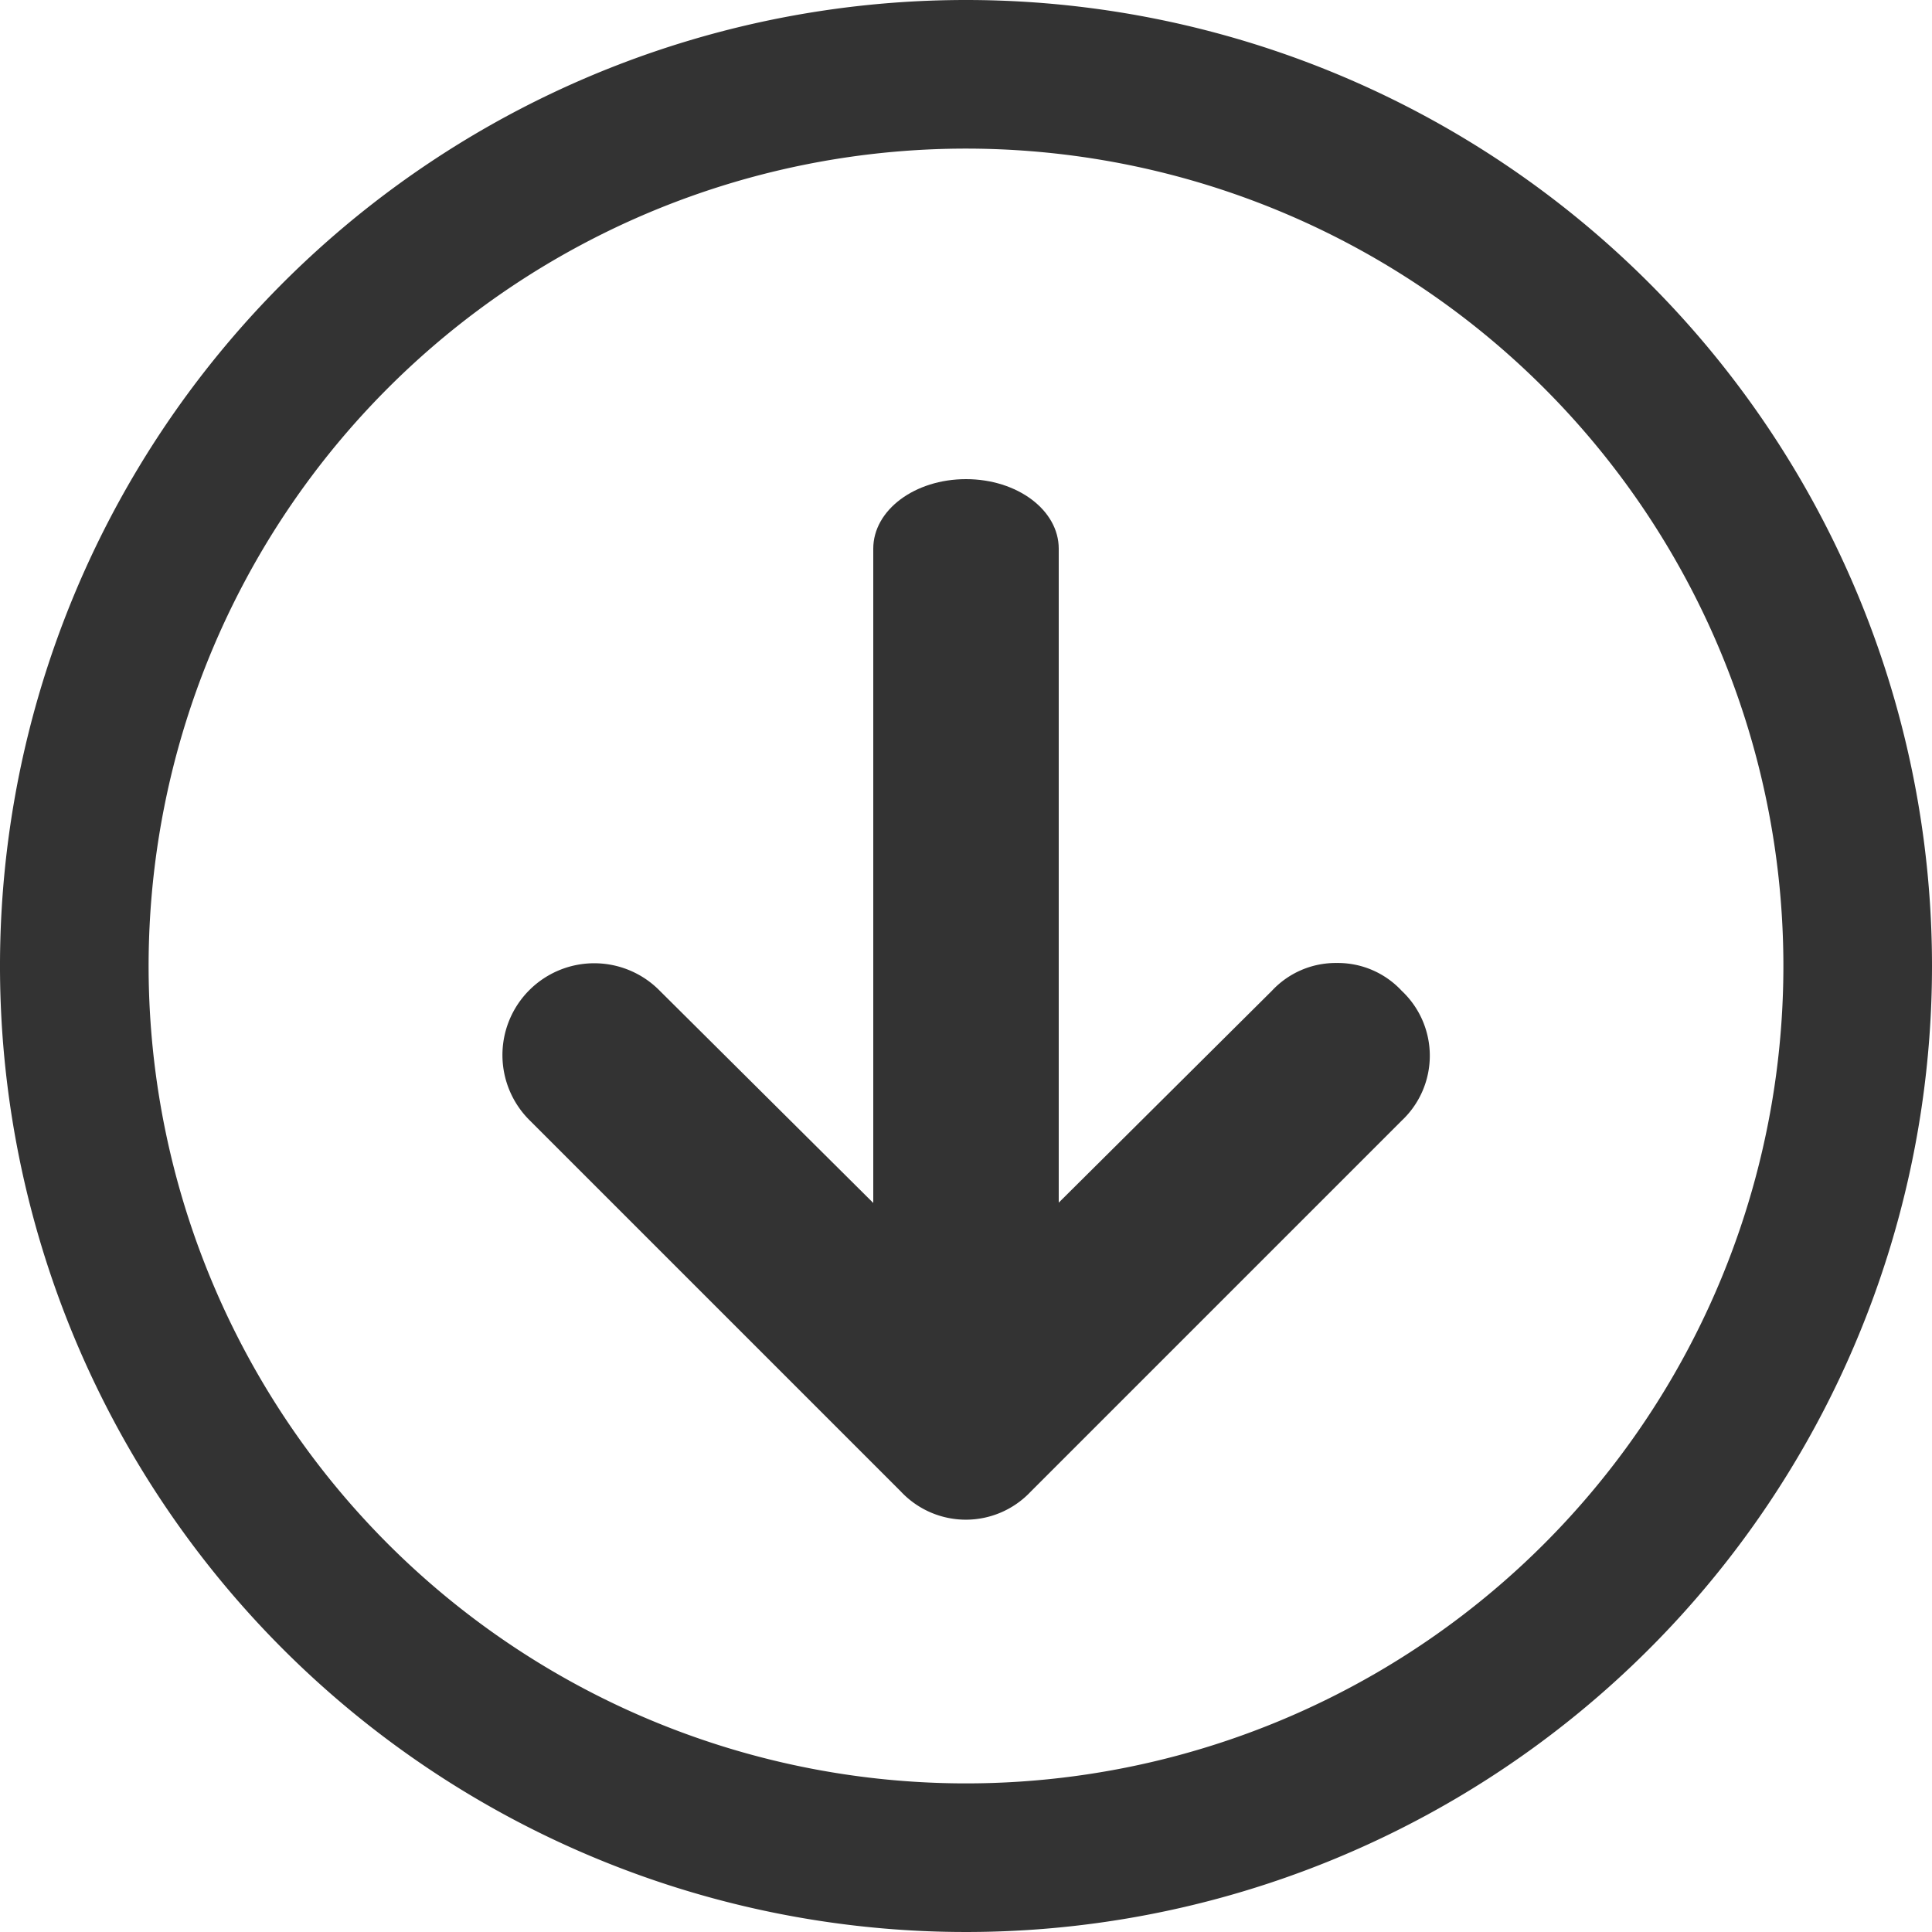 <svg xmlns="http://www.w3.org/2000/svg" width="25" height="25" viewBox="0 0 25 25">
  <g id="组_49374" data-name="组 49374" transform="translate(-96 -96)">
    <path id="路径_110995" data-name="路径 110995" d="M108.5,96A12.5,12.5,0,1,0,121,108.5,12.5,12.5,0,0,0,108.5,96Zm0,23.077A10.577,10.577,0,1,1,119.077,108.5,10.577,10.577,0,0,1,108.5,119.077Z" transform="translate(0 0)" fill="#333"/>
    <path id="路径_110996" data-name="路径 110996" d="M363.11,544a1.128,1.128,0,0,0-.84.36l-3.96,3.936-3.96-3.936a1.188,1.188,0,1,0-1.68,1.68l4.8,4.8a1.152,1.152,0,0,0,1.68,0l4.8-4.8a1.152,1.152,0,0,0,0-1.68A1.128,1.128,0,0,0,363.11,544Z" transform="translate(-249.812 -435.539)" fill="#333"/>
    <path id="路径_110997" data-name="路径 110997" d="M481.2,288c-.663,0-1.2.4-1.2.9v10.8c0,.5.537.9,1.2.9s1.2-.4,1.2-.9V288.9C482.4,288.4,481.863,288,481.2,288Z" transform="translate(-372.7 -185.8)" fill="#333"/>
  </g>
</svg>
